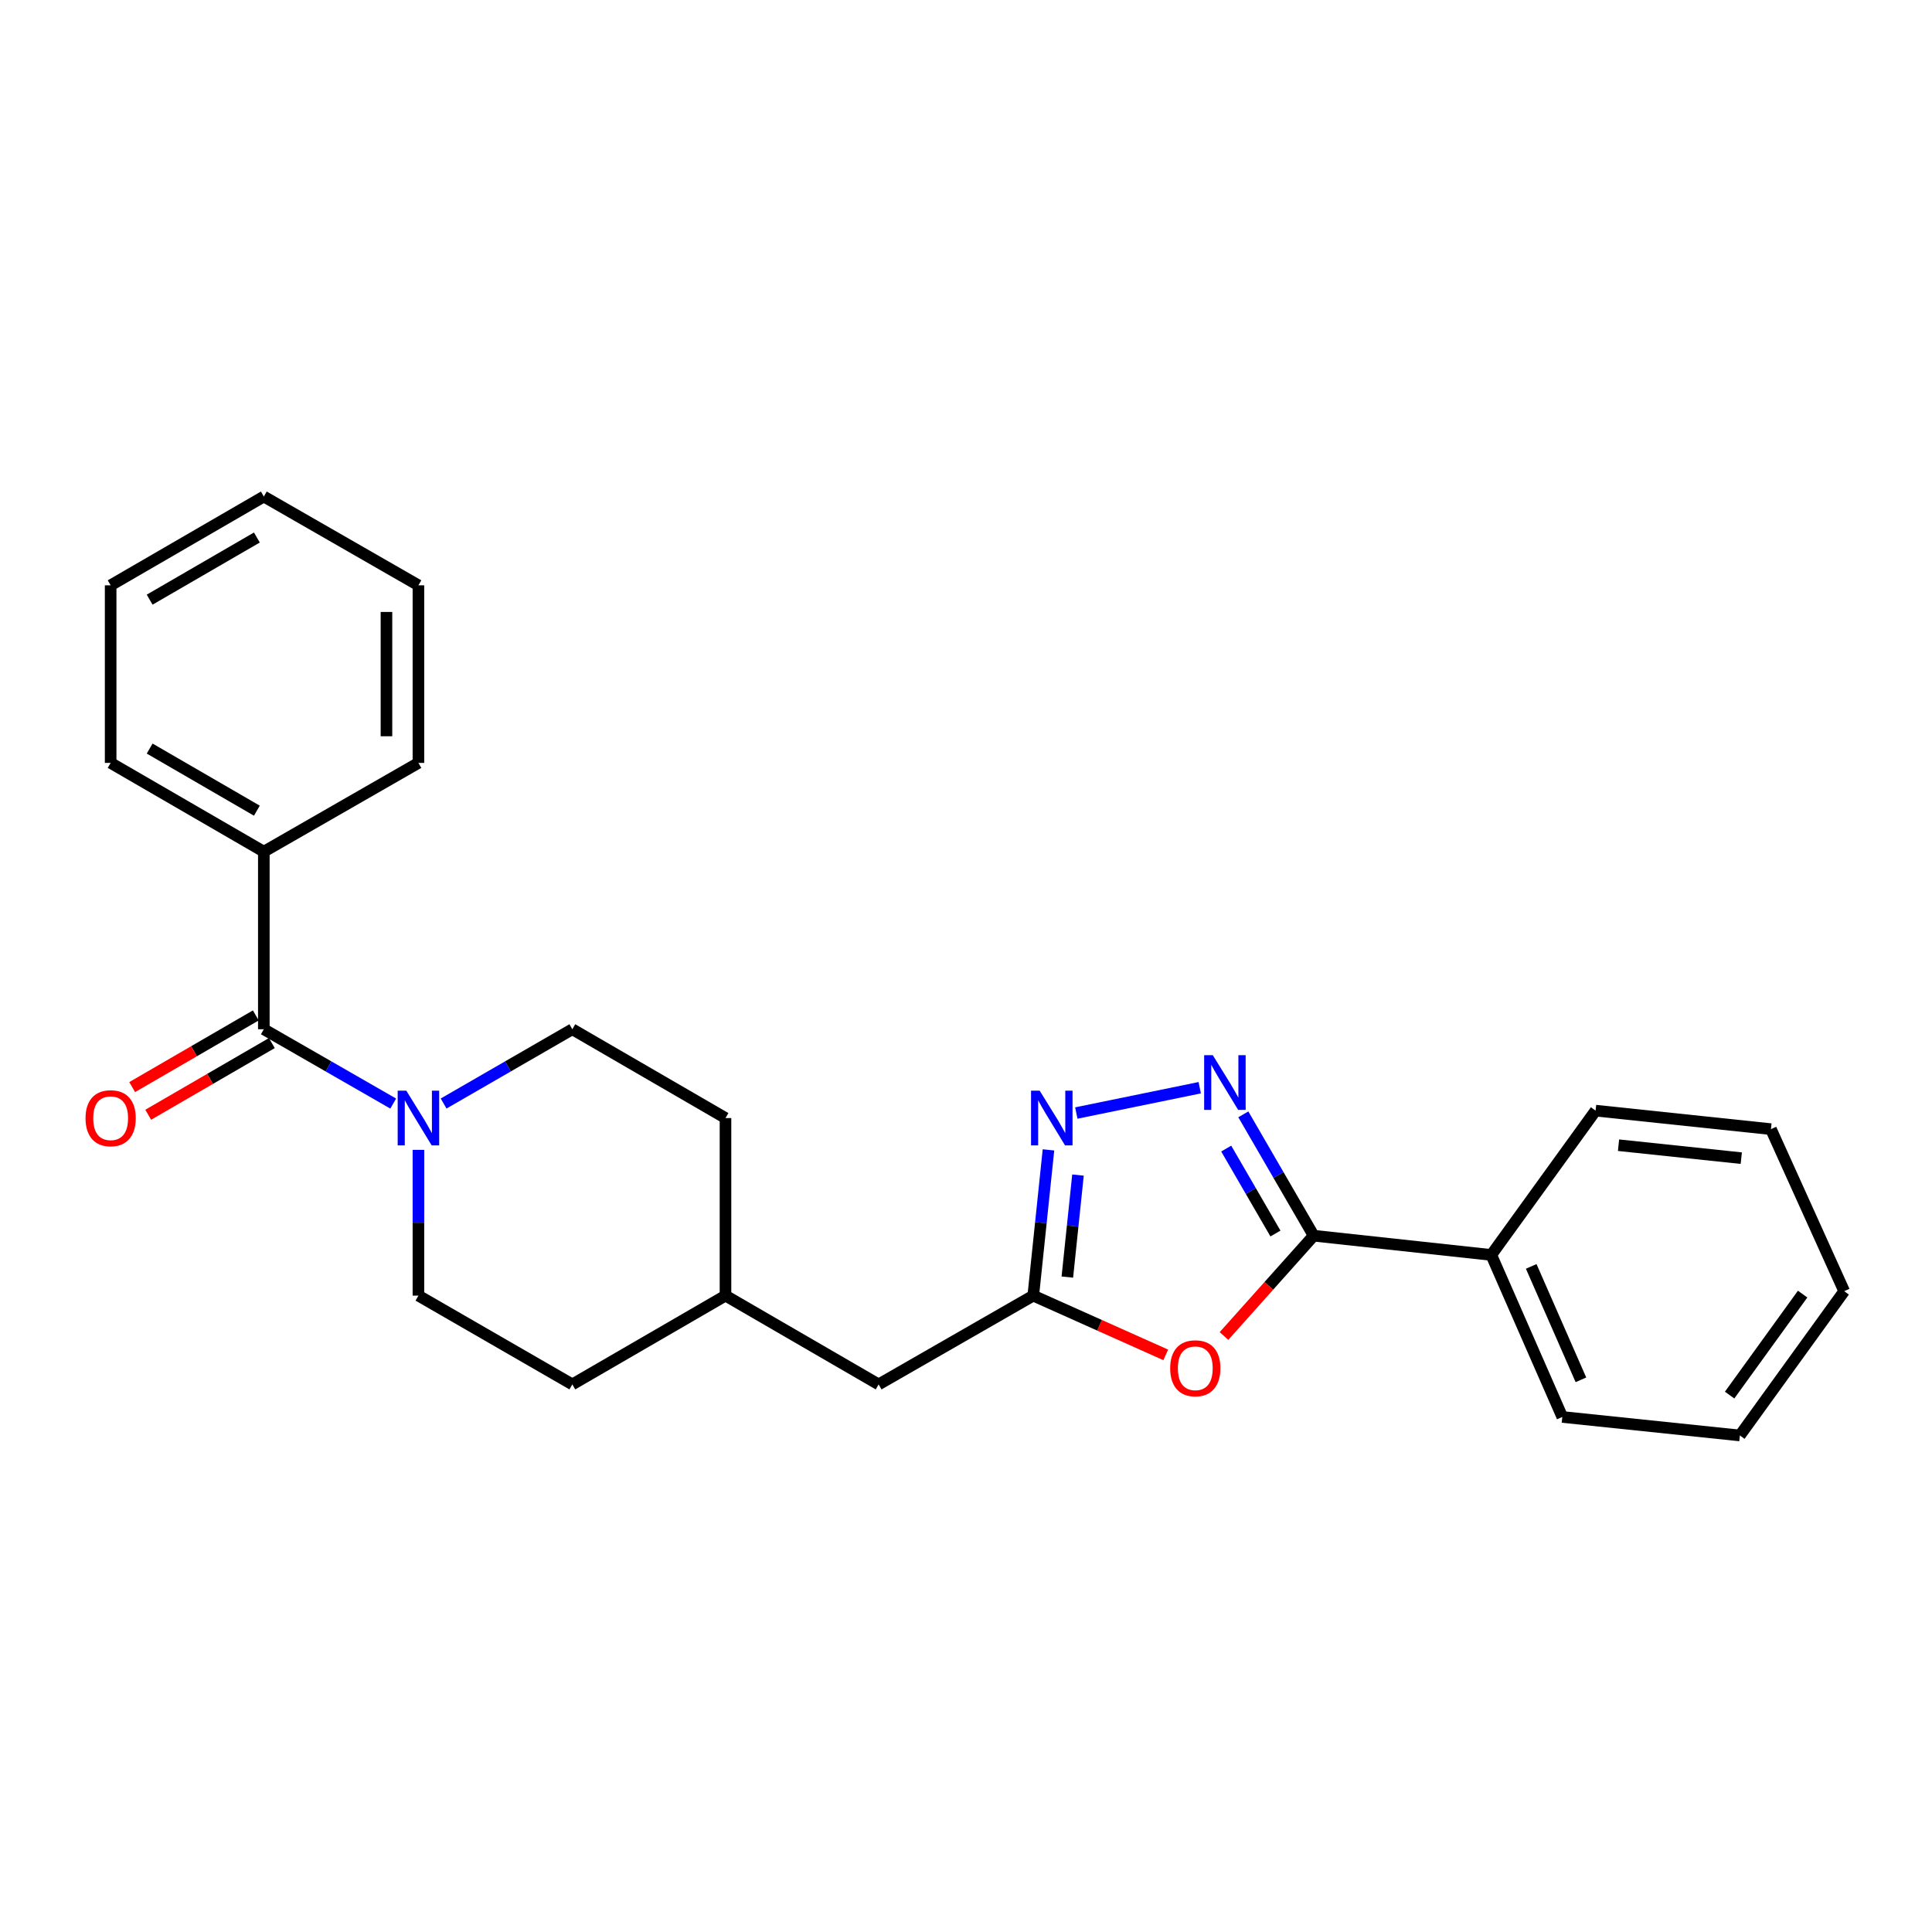 <?xml version='1.0' encoding='iso-8859-1'?>
<svg version='1.1' baseProfile='full'
              xmlns='http://www.w3.org/2000/svg'
                      xmlns:rdkit='http://www.rdkit.org/xml'
                      xmlns:xlink='http://www.w3.org/1999/xlink'
                  xml:space='preserve'
width='1000px' height='1000px' viewBox='0 0 1000 1000'>
<!-- END OF HEADER -->
<rect style='opacity:1.0;fill:#FFFFFF;stroke:none' width='1000' height='1000' x='0' y='0'> </rect>
<path class='bond-0' d='M 643.54,576.78 L 661.744,608.188' style='fill:none;fill-rule:evenodd;stroke:#0000FF;stroke-width:6px;stroke-linecap:butt;stroke-linejoin:miter;stroke-opacity:1' />
<path class='bond-0' d='M 661.744,608.188 L 679.949,639.596' style='fill:none;fill-rule:evenodd;stroke:#000000;stroke-width:6px;stroke-linecap:butt;stroke-linejoin:miter;stroke-opacity:1' />
<path class='bond-0' d='M 634.686,594.5 L 647.429,616.486' style='fill:none;fill-rule:evenodd;stroke:#0000FF;stroke-width:6px;stroke-linecap:butt;stroke-linejoin:miter;stroke-opacity:1' />
<path class='bond-0' d='M 647.429,616.486 L 660.172,638.472' style='fill:none;fill-rule:evenodd;stroke:#000000;stroke-width:6px;stroke-linecap:butt;stroke-linejoin:miter;stroke-opacity:1' />
<path class='bond-2' d='M 620.978,563.002 L 557.1,576.102' style='fill:none;fill-rule:evenodd;stroke:#0000FF;stroke-width:6px;stroke-linecap:butt;stroke-linejoin:miter;stroke-opacity:1' />
<path class='bond-1' d='M 679.949,639.596 L 656.742,665.557' style='fill:none;fill-rule:evenodd;stroke:#000000;stroke-width:6px;stroke-linecap:butt;stroke-linejoin:miter;stroke-opacity:1' />
<path class='bond-1' d='M 656.742,665.557 L 633.536,691.517' style='fill:none;fill-rule:evenodd;stroke:#FF0000;stroke-width:6px;stroke-linecap:butt;stroke-linejoin:miter;stroke-opacity:1' />
<path class='bond-7' d='M 679.949,639.596 L 771.882,649.552' style='fill:none;fill-rule:evenodd;stroke:#000000;stroke-width:6px;stroke-linecap:butt;stroke-linejoin:miter;stroke-opacity:1' />
<path class='bond-25' d='M 603.384,701.291 L 569.101,685.951' style='fill:none;fill-rule:evenodd;stroke:#FF0000;stroke-width:6px;stroke-linecap:butt;stroke-linejoin:miter;stroke-opacity:1' />
<path class='bond-25' d='M 569.101,685.951 L 534.818,670.612' style='fill:none;fill-rule:evenodd;stroke:#000000;stroke-width:6px;stroke-linecap:butt;stroke-linejoin:miter;stroke-opacity:1' />
<path class='bond-3' d='M 542.688,595.176 L 538.753,632.894' style='fill:none;fill-rule:evenodd;stroke:#0000FF;stroke-width:6px;stroke-linecap:butt;stroke-linejoin:miter;stroke-opacity:1' />
<path class='bond-3' d='M 538.753,632.894 L 534.818,670.612' style='fill:none;fill-rule:evenodd;stroke:#000000;stroke-width:6px;stroke-linecap:butt;stroke-linejoin:miter;stroke-opacity:1' />
<path class='bond-3' d='M 557.965,608.208 L 555.21,634.611' style='fill:none;fill-rule:evenodd;stroke:#0000FF;stroke-width:6px;stroke-linecap:butt;stroke-linejoin:miter;stroke-opacity:1' />
<path class='bond-3' d='M 555.21,634.611 L 552.456,661.013' style='fill:none;fill-rule:evenodd;stroke:#000000;stroke-width:6px;stroke-linecap:butt;stroke-linejoin:miter;stroke-opacity:1' />
<path class='bond-11' d='M 534.818,670.612 L 454.78,716.565' style='fill:none;fill-rule:evenodd;stroke:#000000;stroke-width:6px;stroke-linecap:butt;stroke-linejoin:miter;stroke-opacity:1' />
<path class='bond-4' d='M 136.556,532.734 L 170.042,551.972' style='fill:none;fill-rule:evenodd;stroke:#000000;stroke-width:6px;stroke-linecap:butt;stroke-linejoin:miter;stroke-opacity:1' />
<path class='bond-4' d='M 170.042,551.972 L 203.529,571.21' style='fill:none;fill-rule:evenodd;stroke:#0000FF;stroke-width:6px;stroke-linecap:butt;stroke-linejoin:miter;stroke-opacity:1' />
<path class='bond-6' d='M 132.406,525.577 L 100.409,544.13' style='fill:none;fill-rule:evenodd;stroke:#000000;stroke-width:6px;stroke-linecap:butt;stroke-linejoin:miter;stroke-opacity:1' />
<path class='bond-6' d='M 100.409,544.13 L 68.412,562.682' style='fill:none;fill-rule:evenodd;stroke:#FF0000;stroke-width:6px;stroke-linecap:butt;stroke-linejoin:miter;stroke-opacity:1' />
<path class='bond-6' d='M 140.705,539.891 L 108.709,558.444' style='fill:none;fill-rule:evenodd;stroke:#000000;stroke-width:6px;stroke-linecap:butt;stroke-linejoin:miter;stroke-opacity:1' />
<path class='bond-6' d='M 108.709,558.444 L 76.712,576.997' style='fill:none;fill-rule:evenodd;stroke:#FF0000;stroke-width:6px;stroke-linecap:butt;stroke-linejoin:miter;stroke-opacity:1' />
<path class='bond-8' d='M 136.556,532.734 L 136.556,440.819' style='fill:none;fill-rule:evenodd;stroke:#000000;stroke-width:6px;stroke-linecap:butt;stroke-linejoin:miter;stroke-opacity:1' />
<path class='bond-5' d='M 216.576,595.163 L 216.576,632.888' style='fill:none;fill-rule:evenodd;stroke:#0000FF;stroke-width:6px;stroke-linecap:butt;stroke-linejoin:miter;stroke-opacity:1' />
<path class='bond-5' d='M 216.576,632.888 L 216.576,670.612' style='fill:none;fill-rule:evenodd;stroke:#000000;stroke-width:6px;stroke-linecap:butt;stroke-linejoin:miter;stroke-opacity:1' />
<path class='bond-27' d='M 229.615,571.181 L 262.926,551.958' style='fill:none;fill-rule:evenodd;stroke:#0000FF;stroke-width:6px;stroke-linecap:butt;stroke-linejoin:miter;stroke-opacity:1' />
<path class='bond-27' d='M 262.926,551.958 L 296.238,532.734' style='fill:none;fill-rule:evenodd;stroke:#000000;stroke-width:6px;stroke-linecap:butt;stroke-linejoin:miter;stroke-opacity:1' />
<path class='bond-15' d='M 771.882,649.552 L 808.643,733.415' style='fill:none;fill-rule:evenodd;stroke:#000000;stroke-width:6px;stroke-linecap:butt;stroke-linejoin:miter;stroke-opacity:1' />
<path class='bond-15' d='M 792.551,655.488 L 818.283,714.192' style='fill:none;fill-rule:evenodd;stroke:#000000;stroke-width:6px;stroke-linecap:butt;stroke-linejoin:miter;stroke-opacity:1' />
<path class='bond-16' d='M 771.882,649.552 L 825.87,574.863' style='fill:none;fill-rule:evenodd;stroke:#000000;stroke-width:6px;stroke-linecap:butt;stroke-linejoin:miter;stroke-opacity:1' />
<path class='bond-17' d='M 136.556,440.819 L 57.271,394.875' style='fill:none;fill-rule:evenodd;stroke:#000000;stroke-width:6px;stroke-linecap:butt;stroke-linejoin:miter;stroke-opacity:1' />
<path class='bond-17' d='M 132.959,419.611 L 77.46,387.45' style='fill:none;fill-rule:evenodd;stroke:#000000;stroke-width:6px;stroke-linecap:butt;stroke-linejoin:miter;stroke-opacity:1' />
<path class='bond-18' d='M 136.556,440.819 L 216.576,394.875' style='fill:none;fill-rule:evenodd;stroke:#000000;stroke-width:6px;stroke-linecap:butt;stroke-linejoin:miter;stroke-opacity:1' />
<path class='bond-9' d='M 296.238,532.734 L 375.513,578.706' style='fill:none;fill-rule:evenodd;stroke:#000000;stroke-width:6px;stroke-linecap:butt;stroke-linejoin:miter;stroke-opacity:1' />
<path class='bond-10' d='M 216.576,670.612 L 296.238,716.565' style='fill:none;fill-rule:evenodd;stroke:#000000;stroke-width:6px;stroke-linecap:butt;stroke-linejoin:miter;stroke-opacity:1' />
<path class='bond-14' d='M 454.78,716.565 L 375.513,670.612' style='fill:none;fill-rule:evenodd;stroke:#000000;stroke-width:6px;stroke-linecap:butt;stroke-linejoin:miter;stroke-opacity:1' />
<path class='bond-12' d='M 375.513,578.706 L 375.513,670.612' style='fill:none;fill-rule:evenodd;stroke:#000000;stroke-width:6px;stroke-linecap:butt;stroke-linejoin:miter;stroke-opacity:1' />
<path class='bond-13' d='M 296.238,716.565 L 375.513,670.612' style='fill:none;fill-rule:evenodd;stroke:#000000;stroke-width:6px;stroke-linecap:butt;stroke-linejoin:miter;stroke-opacity:1' />
<path class='bond-20' d='M 808.643,733.415 L 900.558,742.993' style='fill:none;fill-rule:evenodd;stroke:#000000;stroke-width:6px;stroke-linecap:butt;stroke-linejoin:miter;stroke-opacity:1' />
<path class='bond-19' d='M 825.87,574.863 L 916.636,584.442' style='fill:none;fill-rule:evenodd;stroke:#000000;stroke-width:6px;stroke-linecap:butt;stroke-linejoin:miter;stroke-opacity:1' />
<path class='bond-19' d='M 837.748,592.755 L 901.284,599.46' style='fill:none;fill-rule:evenodd;stroke:#000000;stroke-width:6px;stroke-linecap:butt;stroke-linejoin:miter;stroke-opacity:1' />
<path class='bond-22' d='M 57.271,394.875 L 57.271,302.96' style='fill:none;fill-rule:evenodd;stroke:#000000;stroke-width:6px;stroke-linecap:butt;stroke-linejoin:miter;stroke-opacity:1' />
<path class='bond-21' d='M 216.576,394.875 L 216.576,302.96' style='fill:none;fill-rule:evenodd;stroke:#000000;stroke-width:6px;stroke-linecap:butt;stroke-linejoin:miter;stroke-opacity:1' />
<path class='bond-21' d='M 200.029,381.088 L 200.029,316.747' style='fill:none;fill-rule:evenodd;stroke:#000000;stroke-width:6px;stroke-linecap:butt;stroke-linejoin:miter;stroke-opacity:1' />
<path class='bond-23' d='M 916.636,584.442 L 954.545,668.314' style='fill:none;fill-rule:evenodd;stroke:#000000;stroke-width:6px;stroke-linecap:butt;stroke-linejoin:miter;stroke-opacity:1' />
<path class='bond-26' d='M 900.558,742.993 L 954.545,668.314' style='fill:none;fill-rule:evenodd;stroke:#000000;stroke-width:6px;stroke-linecap:butt;stroke-linejoin:miter;stroke-opacity:1' />
<path class='bond-26' d='M 895.247,722.097 L 933.038,669.822' style='fill:none;fill-rule:evenodd;stroke:#000000;stroke-width:6px;stroke-linecap:butt;stroke-linejoin:miter;stroke-opacity:1' />
<path class='bond-24' d='M 216.576,302.96 L 136.556,257.007' style='fill:none;fill-rule:evenodd;stroke:#000000;stroke-width:6px;stroke-linecap:butt;stroke-linejoin:miter;stroke-opacity:1' />
<path class='bond-28' d='M 57.271,302.96 L 136.556,257.007' style='fill:none;fill-rule:evenodd;stroke:#000000;stroke-width:6px;stroke-linecap:butt;stroke-linejoin:miter;stroke-opacity:1' />
<path class='bond-28' d='M 77.461,310.383 L 132.96,278.216' style='fill:none;fill-rule:evenodd;stroke:#000000;stroke-width:6px;stroke-linecap:butt;stroke-linejoin:miter;stroke-opacity:1' />
<path  class='atom-0' d='M 627.745 546.17
L 637.025 561.17
Q 637.945 562.65, 639.425 565.33
Q 640.905 568.01, 640.985 568.17
L 640.985 546.17
L 644.745 546.17
L 644.745 574.49
L 640.865 574.49
L 630.905 558.09
Q 629.745 556.17, 628.505 553.97
Q 627.305 551.77, 626.945 551.09
L 626.945 574.49
L 623.265 574.49
L 623.265 546.17
L 627.745 546.17
' fill='#0000FF'/>
<path  class='atom-2' d='M 605.681 708.215
Q 605.681 701.415, 609.041 697.615
Q 612.401 693.815, 618.681 693.815
Q 624.961 693.815, 628.321 697.615
Q 631.681 701.415, 631.681 708.215
Q 631.681 715.095, 628.281 719.015
Q 624.881 722.895, 618.681 722.895
Q 612.441 722.895, 609.041 719.015
Q 605.681 715.135, 605.681 708.215
M 618.681 719.695
Q 623.001 719.695, 625.321 716.815
Q 627.681 713.895, 627.681 708.215
Q 627.681 702.655, 625.321 699.855
Q 623.001 697.015, 618.681 697.015
Q 614.361 697.015, 612.001 699.815
Q 609.681 702.615, 609.681 708.215
Q 609.681 713.935, 612.001 716.815
Q 614.361 719.695, 618.681 719.695
' fill='#FF0000'/>
<path  class='atom-3' d='M 538.146 564.546
L 547.426 579.546
Q 548.346 581.026, 549.826 583.706
Q 551.306 586.386, 551.386 586.546
L 551.386 564.546
L 555.146 564.546
L 555.146 592.866
L 551.266 592.866
L 541.306 576.466
Q 540.146 574.546, 538.906 572.346
Q 537.706 570.146, 537.346 569.466
L 537.346 592.866
L 533.666 592.866
L 533.666 564.546
L 538.146 564.546
' fill='#0000FF'/>
<path  class='atom-6' d='M 210.316 564.546
L 219.596 579.546
Q 220.516 581.026, 221.996 583.706
Q 223.476 586.386, 223.556 586.546
L 223.556 564.546
L 227.316 564.546
L 227.316 592.866
L 223.436 592.866
L 213.476 576.466
Q 212.316 574.546, 211.076 572.346
Q 209.876 570.146, 209.516 569.466
L 209.516 592.866
L 205.836 592.866
L 205.836 564.546
L 210.316 564.546
' fill='#0000FF'/>
<path  class='atom-7' d='M 44.271 578.786
Q 44.271 571.986, 47.631 568.186
Q 50.991 564.386, 57.271 564.386
Q 63.551 564.386, 66.911 568.186
Q 70.271 571.986, 70.271 578.786
Q 70.271 585.666, 66.871 589.586
Q 63.471 593.466, 57.271 593.466
Q 51.031 593.466, 47.631 589.586
Q 44.271 585.706, 44.271 578.786
M 57.271 590.266
Q 61.591 590.266, 63.911 587.386
Q 66.271 584.466, 66.271 578.786
Q 66.271 573.226, 63.911 570.426
Q 61.591 567.586, 57.271 567.586
Q 52.951 567.586, 50.591 570.386
Q 48.271 573.186, 48.271 578.786
Q 48.271 584.506, 50.591 587.386
Q 52.951 590.266, 57.271 590.266
' fill='#FF0000'/>
</svg>
